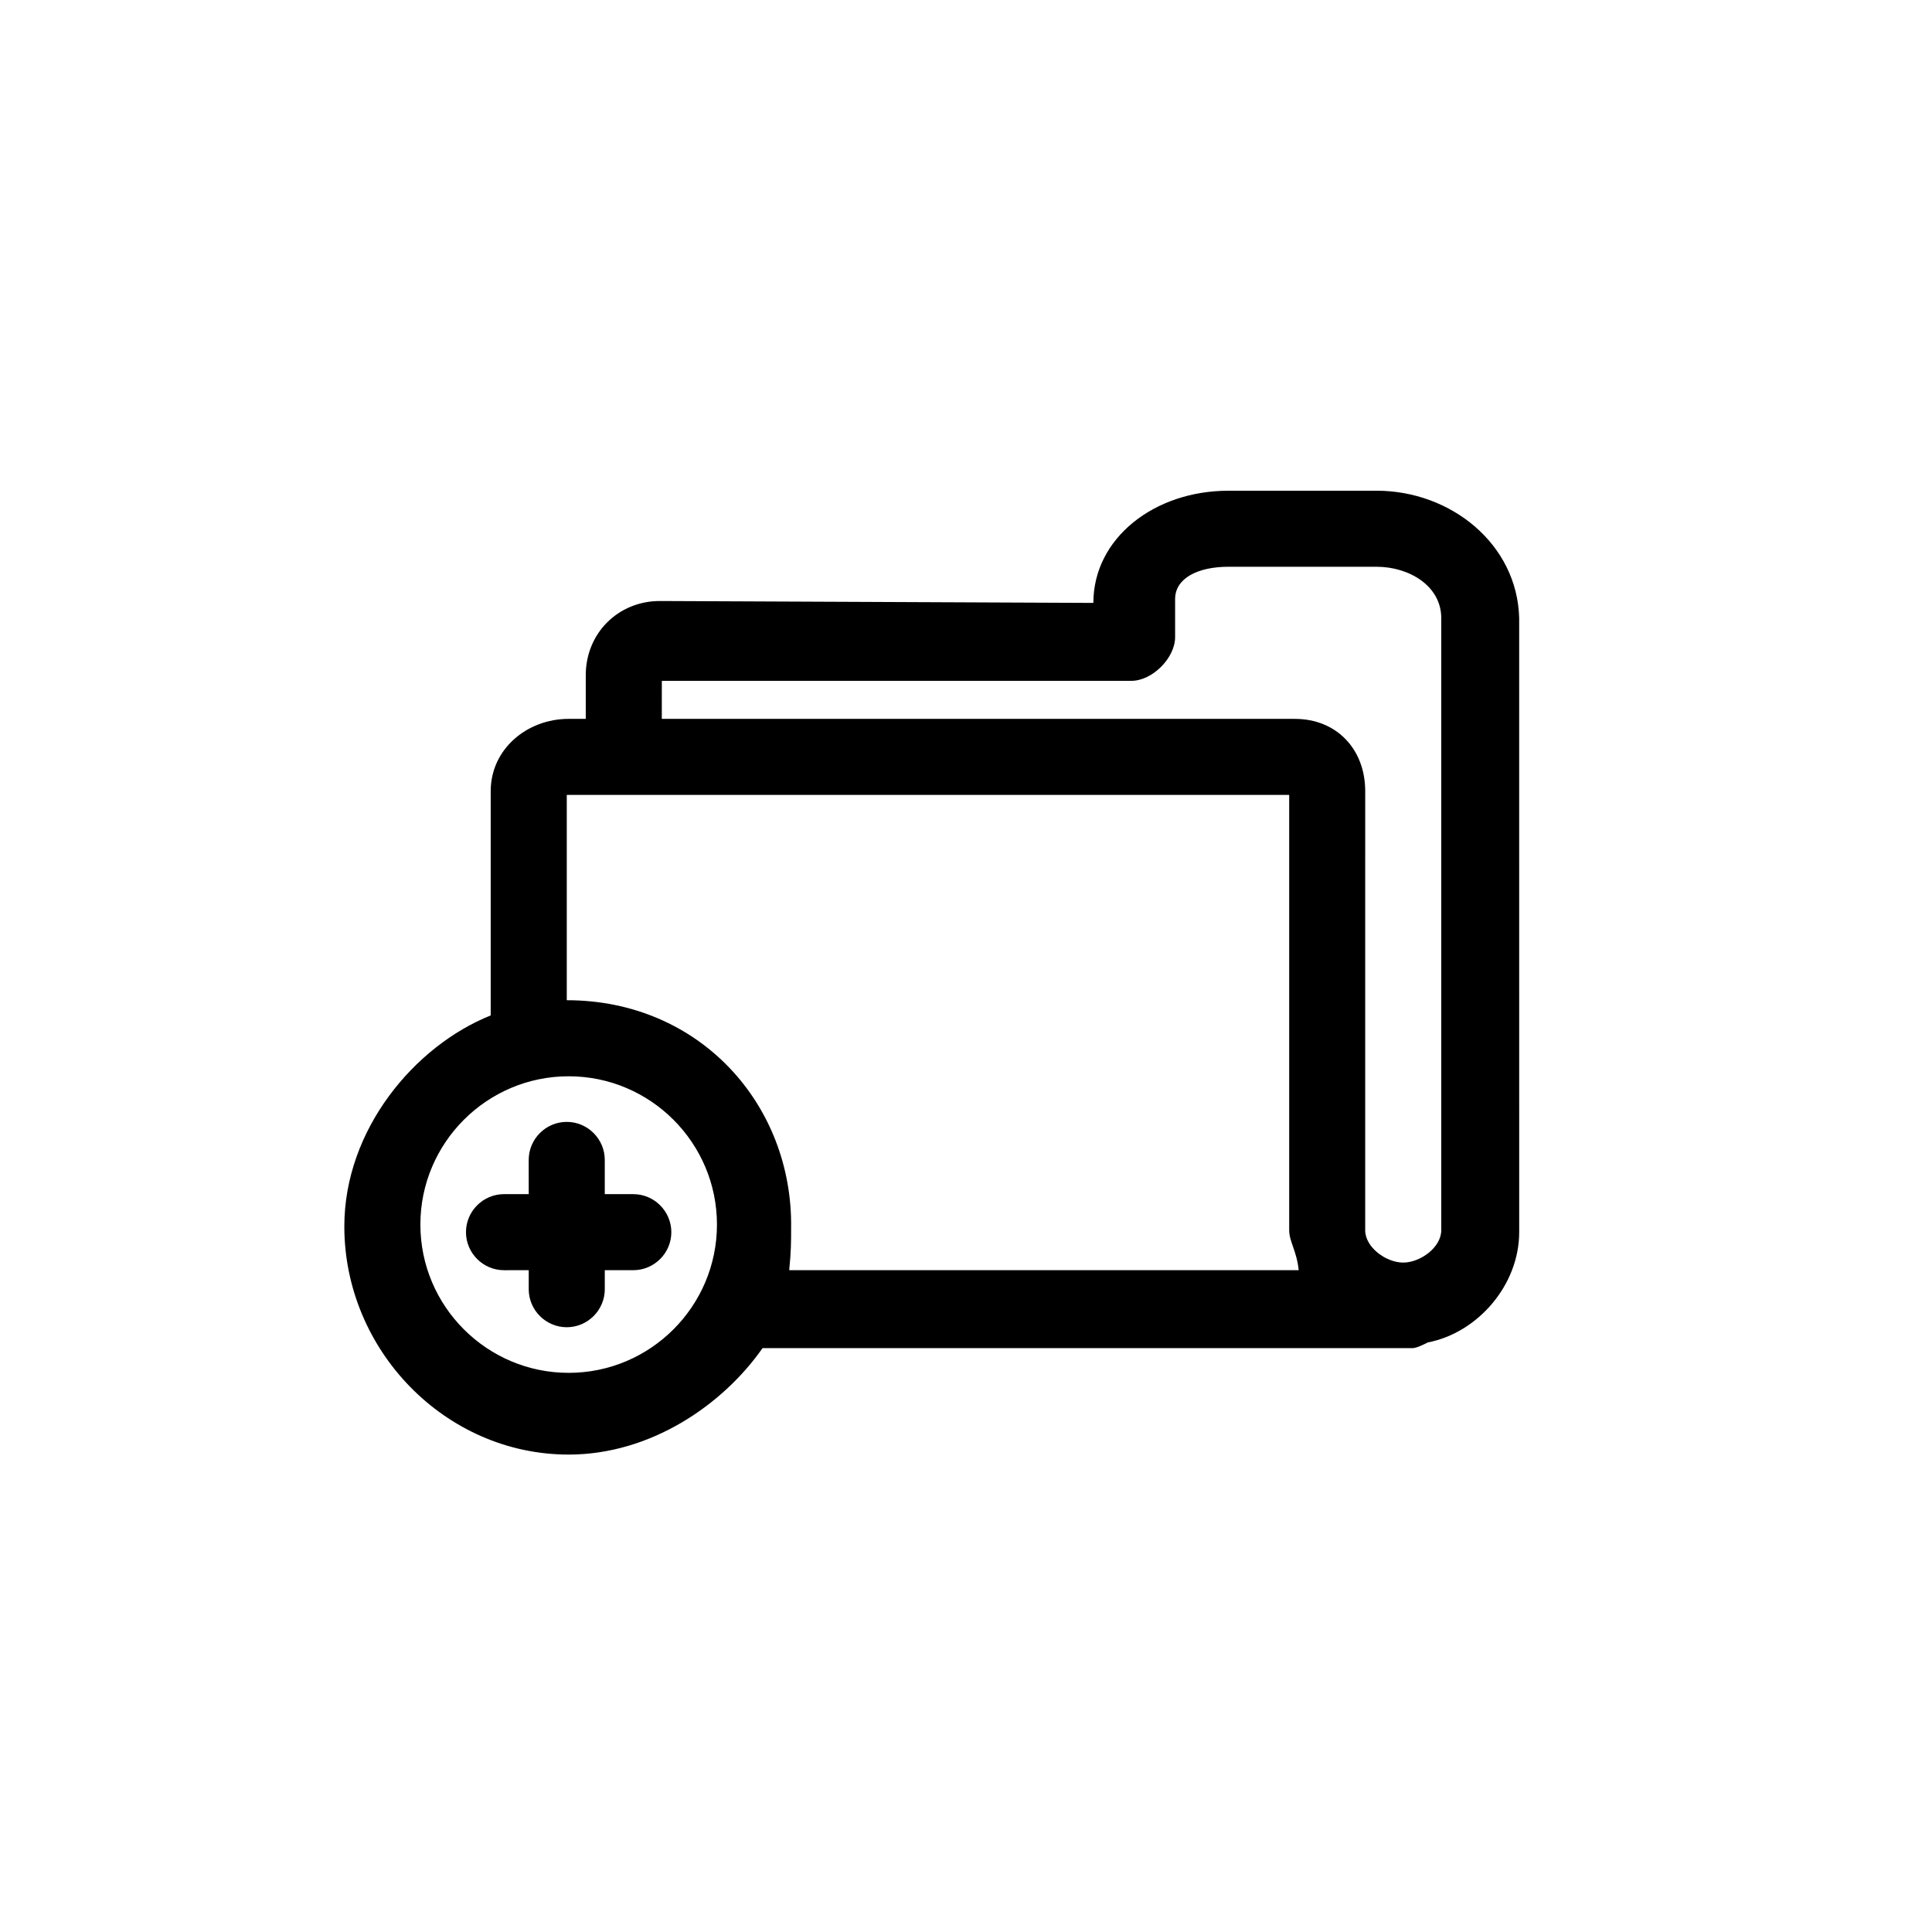 <?xml version="1.0" encoding="UTF-8"?>
<!-- Uploaded to: SVG Repo, www.svgrepo.com, Generator: SVG Repo Mixer Tools -->
<svg fill="#000000" width="800px" height="800px" version="1.1" viewBox="144 144 512 512" xmlns="http://www.w3.org/2000/svg">
 <g>
  <path d="m508.82 274.05h-39.297c-19.648 0-35.77 12.594-35.77 29.727l-114.87-0.504c-11.082 0-19.648 8.566-19.648 19.648v11.586h-4.535c-11.082 0-20.656 8.062-20.656 19.145v59.449c-20.152 8.062-38.793 30.23-38.793 55.922 0 32.746 26.703 60.457 59.449 60.457 21.664 0 40.809-13.098 51.387-28.215h172.3c1.008 0 3.023-1.008 4.031-1.512 13.098-2.519 24.184-15.113 24.184-29.223l-0.004-162.73c-0.504-19.648-18.137-33.754-37.785-33.754zm-214.62 135.02v-54.41h191.45v115.37c0 3.023 2.016 5.543 2.519 10.578l-135.02 0.004c0.504-5.039 0.504-7.559 0.504-11.082 0.504-32.75-24.184-60.461-59.449-60.461zm25.191-84.641h124.44c5.543 0 11.586-6.047 11.586-11.586v-10.078c0-5.543 6.047-8.566 14.105-8.566h39.297c8.566 0 17.129 5.039 17.129 13.602v162.23c0 4.535-5.543 8.566-10.078 8.566s-10.078-4.031-10.078-8.566l0.004-99.75v-16.625c0-11.082-7.559-19.145-18.641-19.145h-167.77zm-24.688 183.39c-21.664 0-39.297-17.633-39.297-39.297s17.633-39.297 39.297-39.297 39.297 17.633 39.297 39.297-17.633 39.297-39.297 39.297z"/>
  <path d="m311.83 460.46h-7.559v-9.07c0-5.543-4.535-10.078-10.078-10.078-5.543 0-10.078 4.535-10.078 10.078l0.004 9.07h-6.551c-5.543 0-10.078 4.535-10.078 10.078 0 5.543 4.535 10.078 10.078 10.078l6.551-0.004v5.039c0 5.543 4.535 10.078 10.078 10.078s10.078-4.535 10.078-10.078v-5.039h7.559c5.543 0 10.078-4.535 10.078-10.078-0.008-5.543-4.539-10.074-10.082-10.074z"/>
 </g>
</svg>
